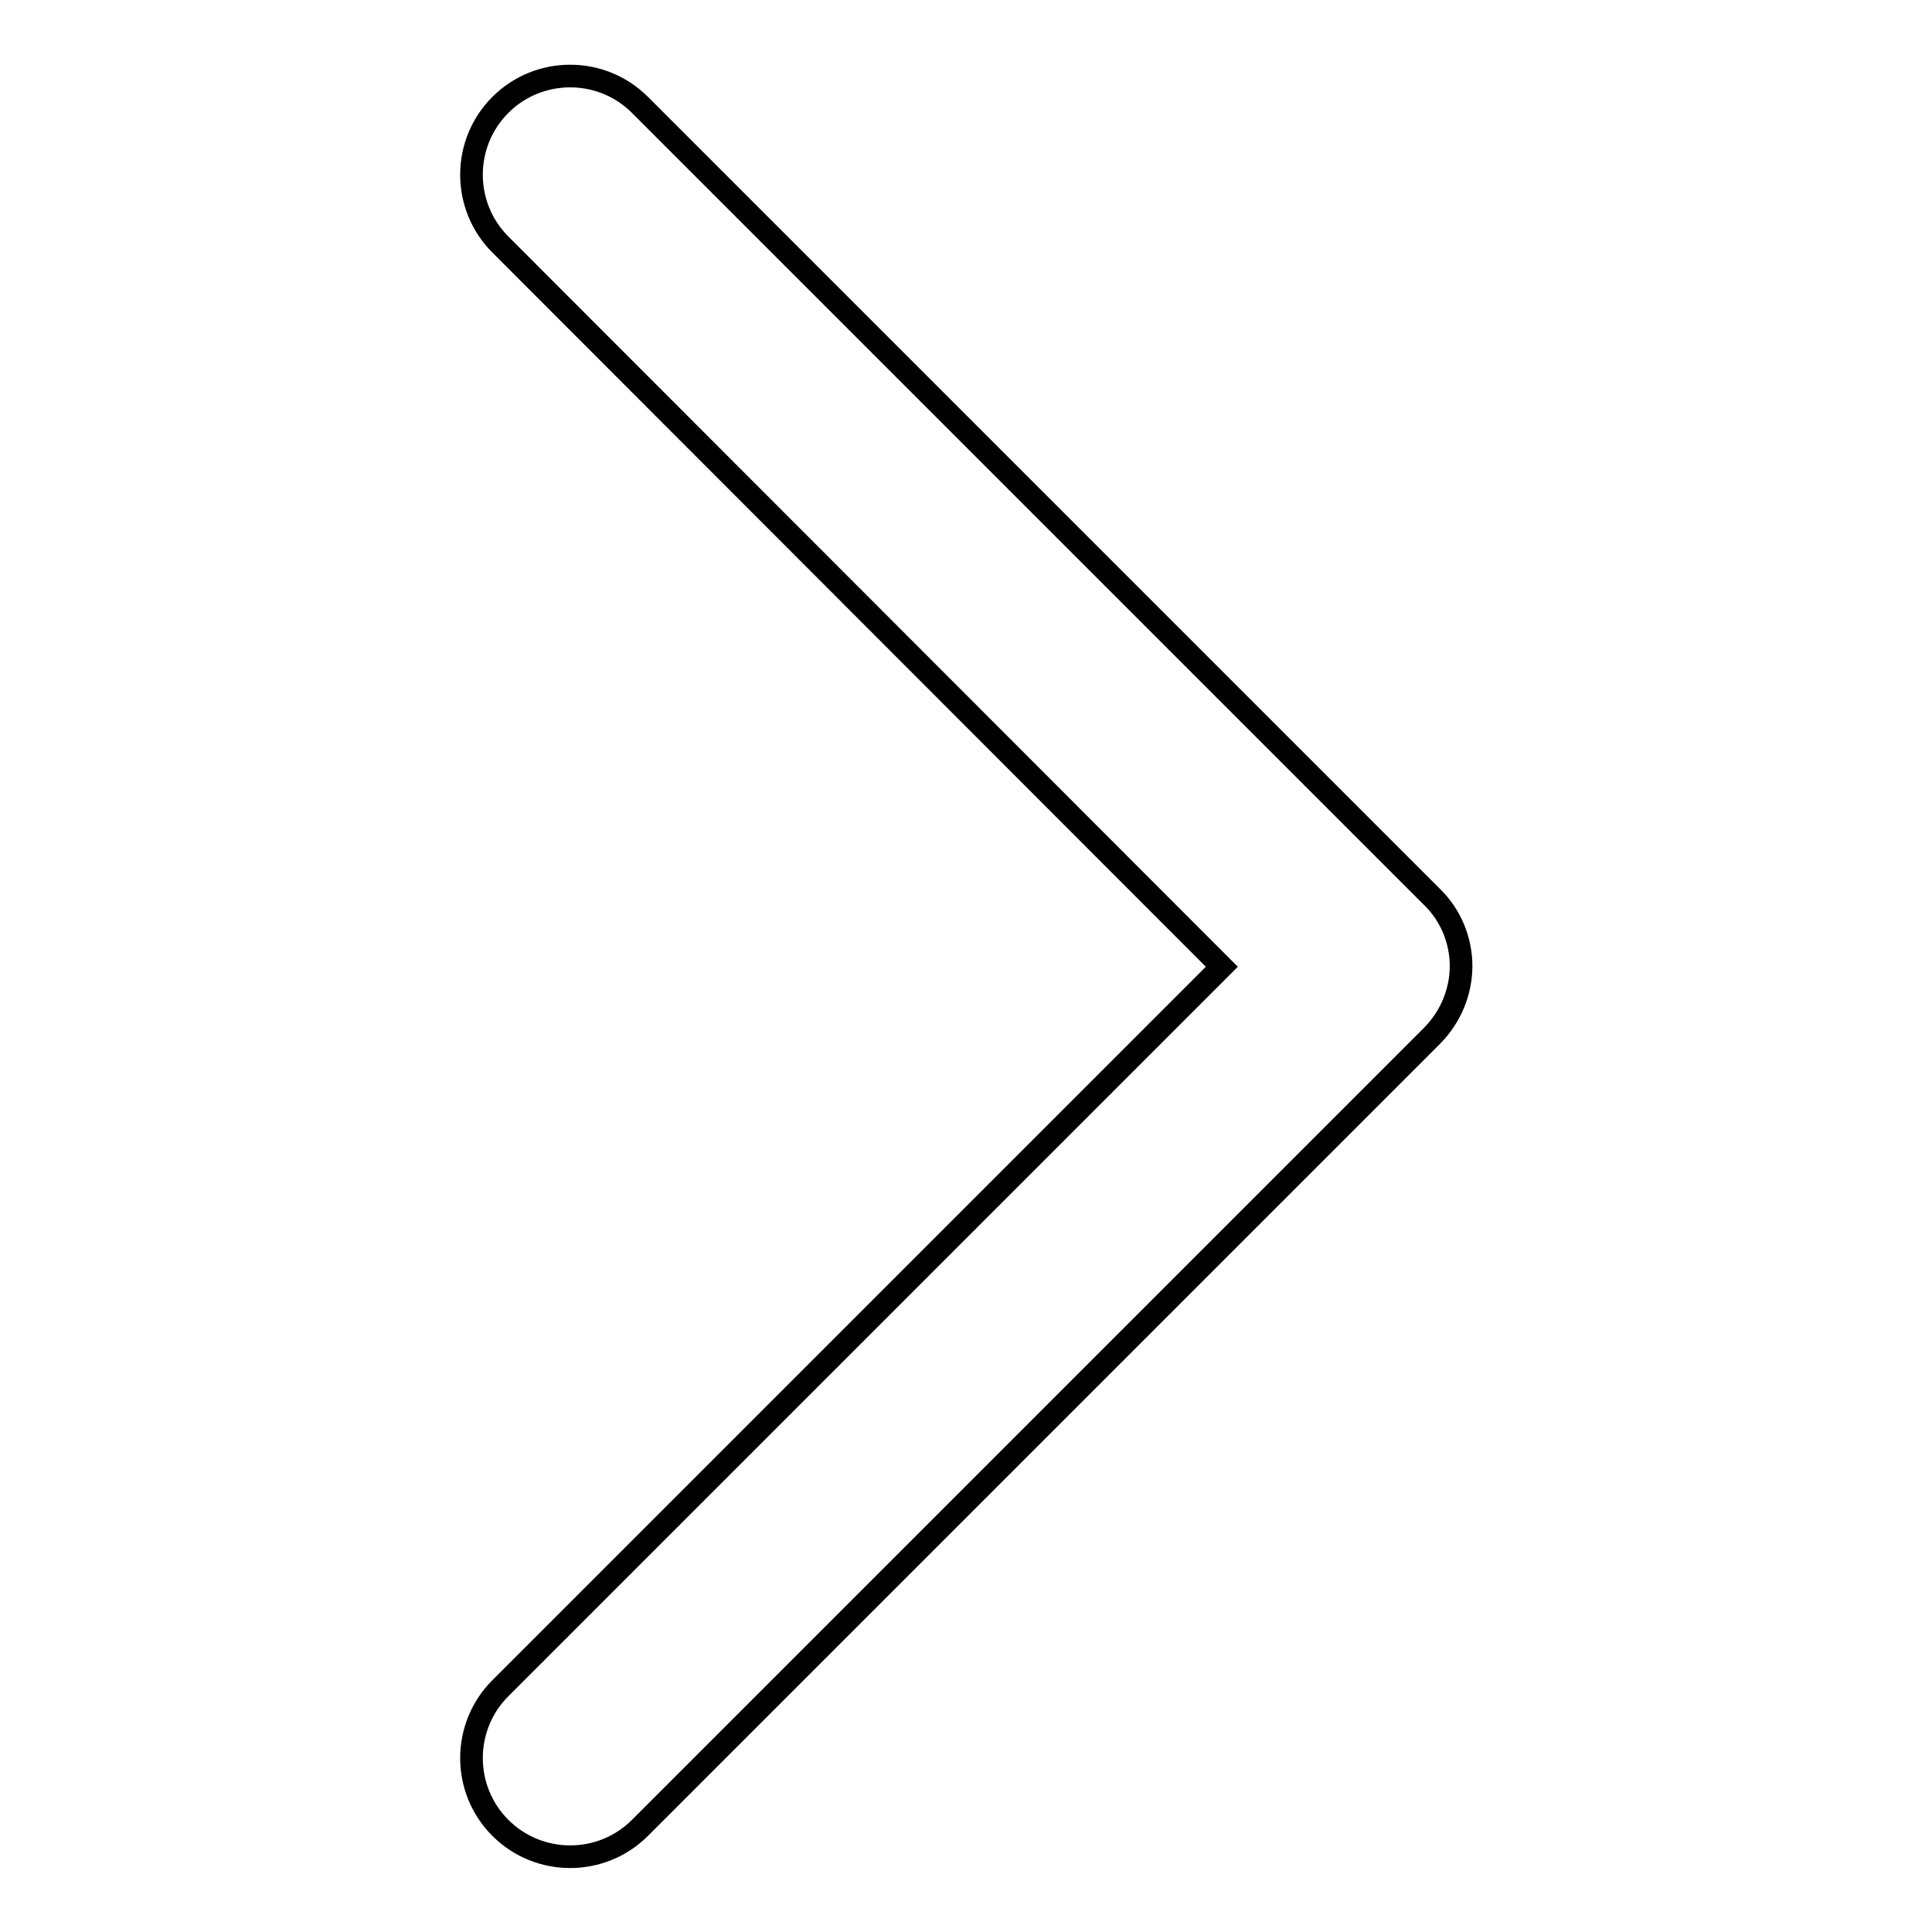 <?xml version="1.0" encoding="utf-8"?>
<!-- Svg Vector Icons : http://www.onlinewebfonts.com/icon -->
<!DOCTYPE svg PUBLIC "-//W3C//DTD SVG 1.1//EN" "http://www.w3.org/Graphics/SVG/1.1/DTD/svg11.dtd">
<svg version="1.1" xmlns="http://www.w3.org/2000/svg" xmlns:xlink="http://www.w3.org/1999/xlink" x="0px" y="0px" viewBox="0 0 256 256" enable-background="new 0 0 256 256" xml:space="preserve">
<g><g><path stroke-width="3" fill-opacity="0" stroke="#000000"  d="M193.6,128c0,3.3-1.3,6.7-3.9,9.3L84.8,242.2c-5.1,5.1-13.4,5.1-18.5,0c-5.1-5.1-5.1-13.4,0-18.5l95.6-95.6L66.3,32.4c-5.1-5.1-5.1-13.4,0-18.5s13.4-5.1,18.5,0l104.9,104.9C192.3,121.3,193.6,124.7,193.6,128z"/></g></g>
</svg>